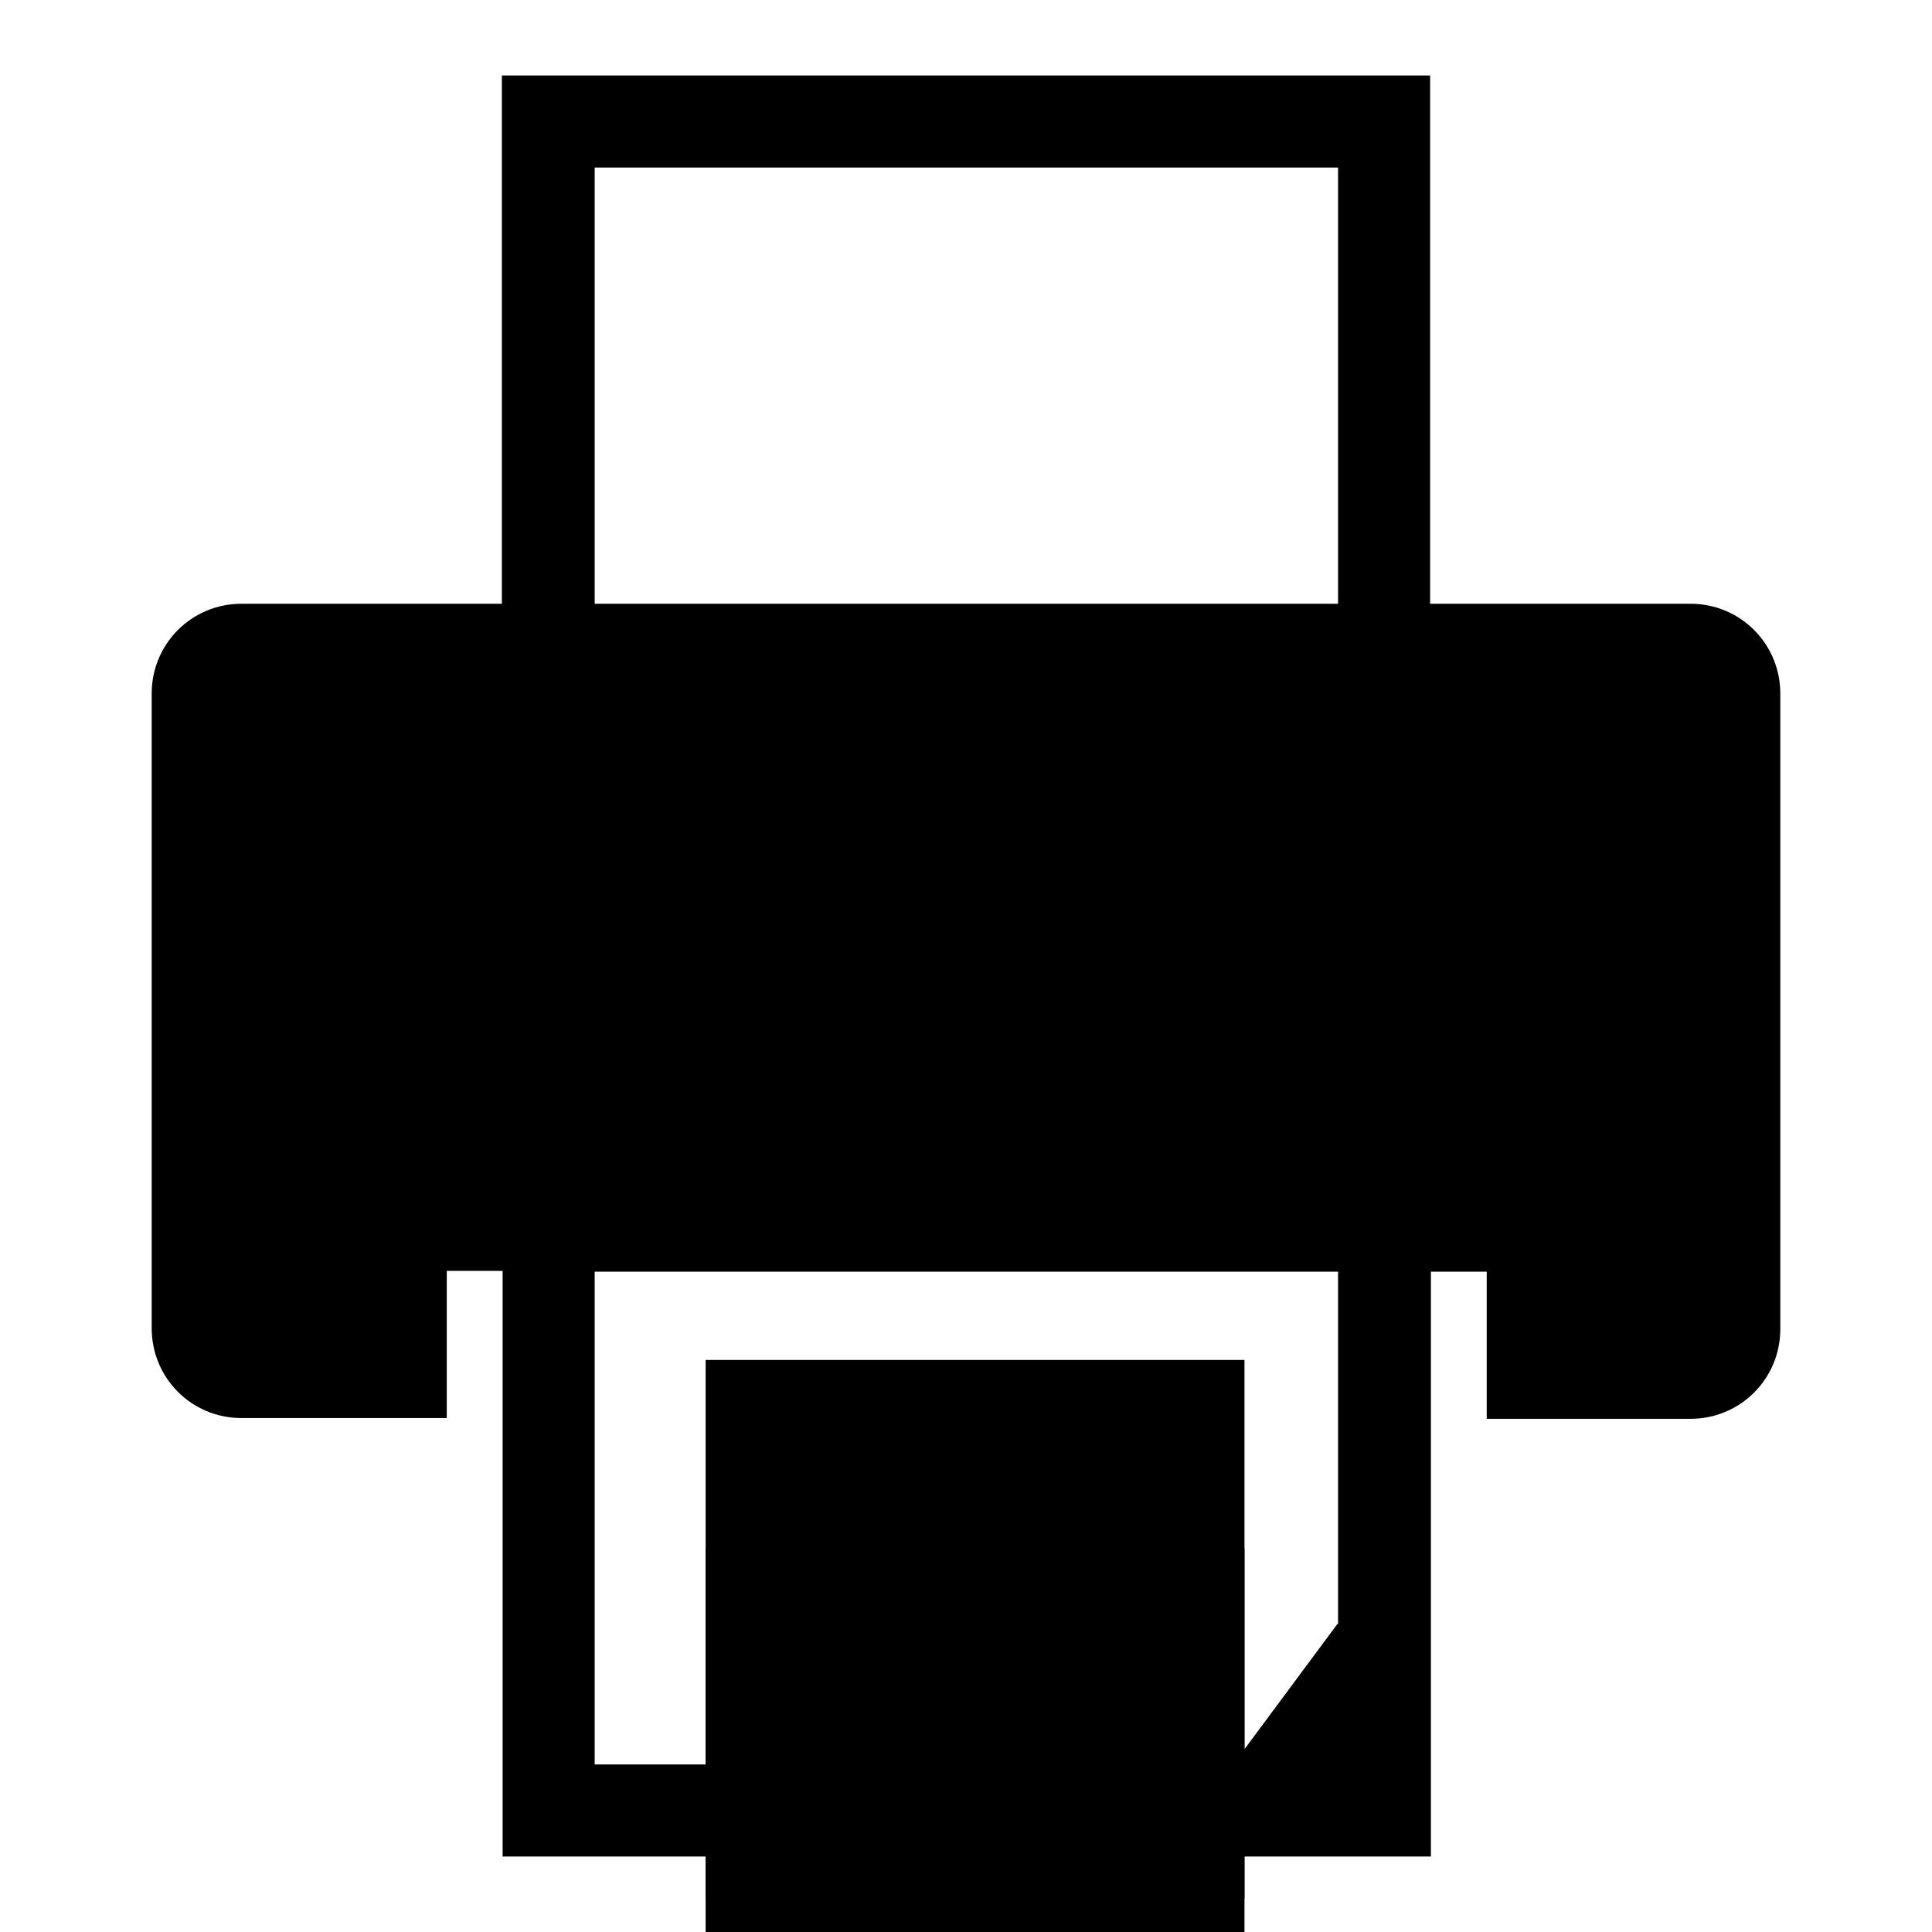 <?xml version="1.0" encoding="utf-8"?>
<!-- Svg Vector Icons : http://www.onlinewebfonts.com/icon -->
<!DOCTYPE svg PUBLIC "-//W3C//DTD SVG 1.1//EN" "http://www.w3.org/Graphics/SVG/1.1/DTD/svg11.dtd">
<svg version="1.1" xmlns="http://www.w3.org/2000/svg" xmlns:xlink="http://www.w3.org/1999/xlink" x="0px" y="0px" viewBox="0 0 256 256" enable-background="new 0 0 256 256" xml:space="preserve">
<g><g><g><g><path fill="#000000" d="M224,80h-34.5V10h-123v70H32c-6.6,0-11.9,5.3-11.9,11.9V176c0,6.6,5.3,11.9,11.9,11.9h27.2v-19.5h7.4V246h123v-77.5h7.4v19.5H224c6.6,0,11.9-5.3,11.9-11.9V91.9C235.9,85.3,230.6,80,224,80z M177.2,215.2l-13.8,18.6H78.8v-65.3h98.5V215.2z M177.2,80H78.8V22.2h98.5V80z"/><path fill="#000000" d="M93.5 180.2h71.4v71.4h-71.4z"/><path fill="#000000" d="M93.5 205.2h71.4v71.4h-71.4z"/></g></g><g></g><g></g><g></g><g></g><g></g><g></g><g></g><g></g><g></g><g></g><g></g><g></g><g></g><g></g><g></g></g></g>
</svg>